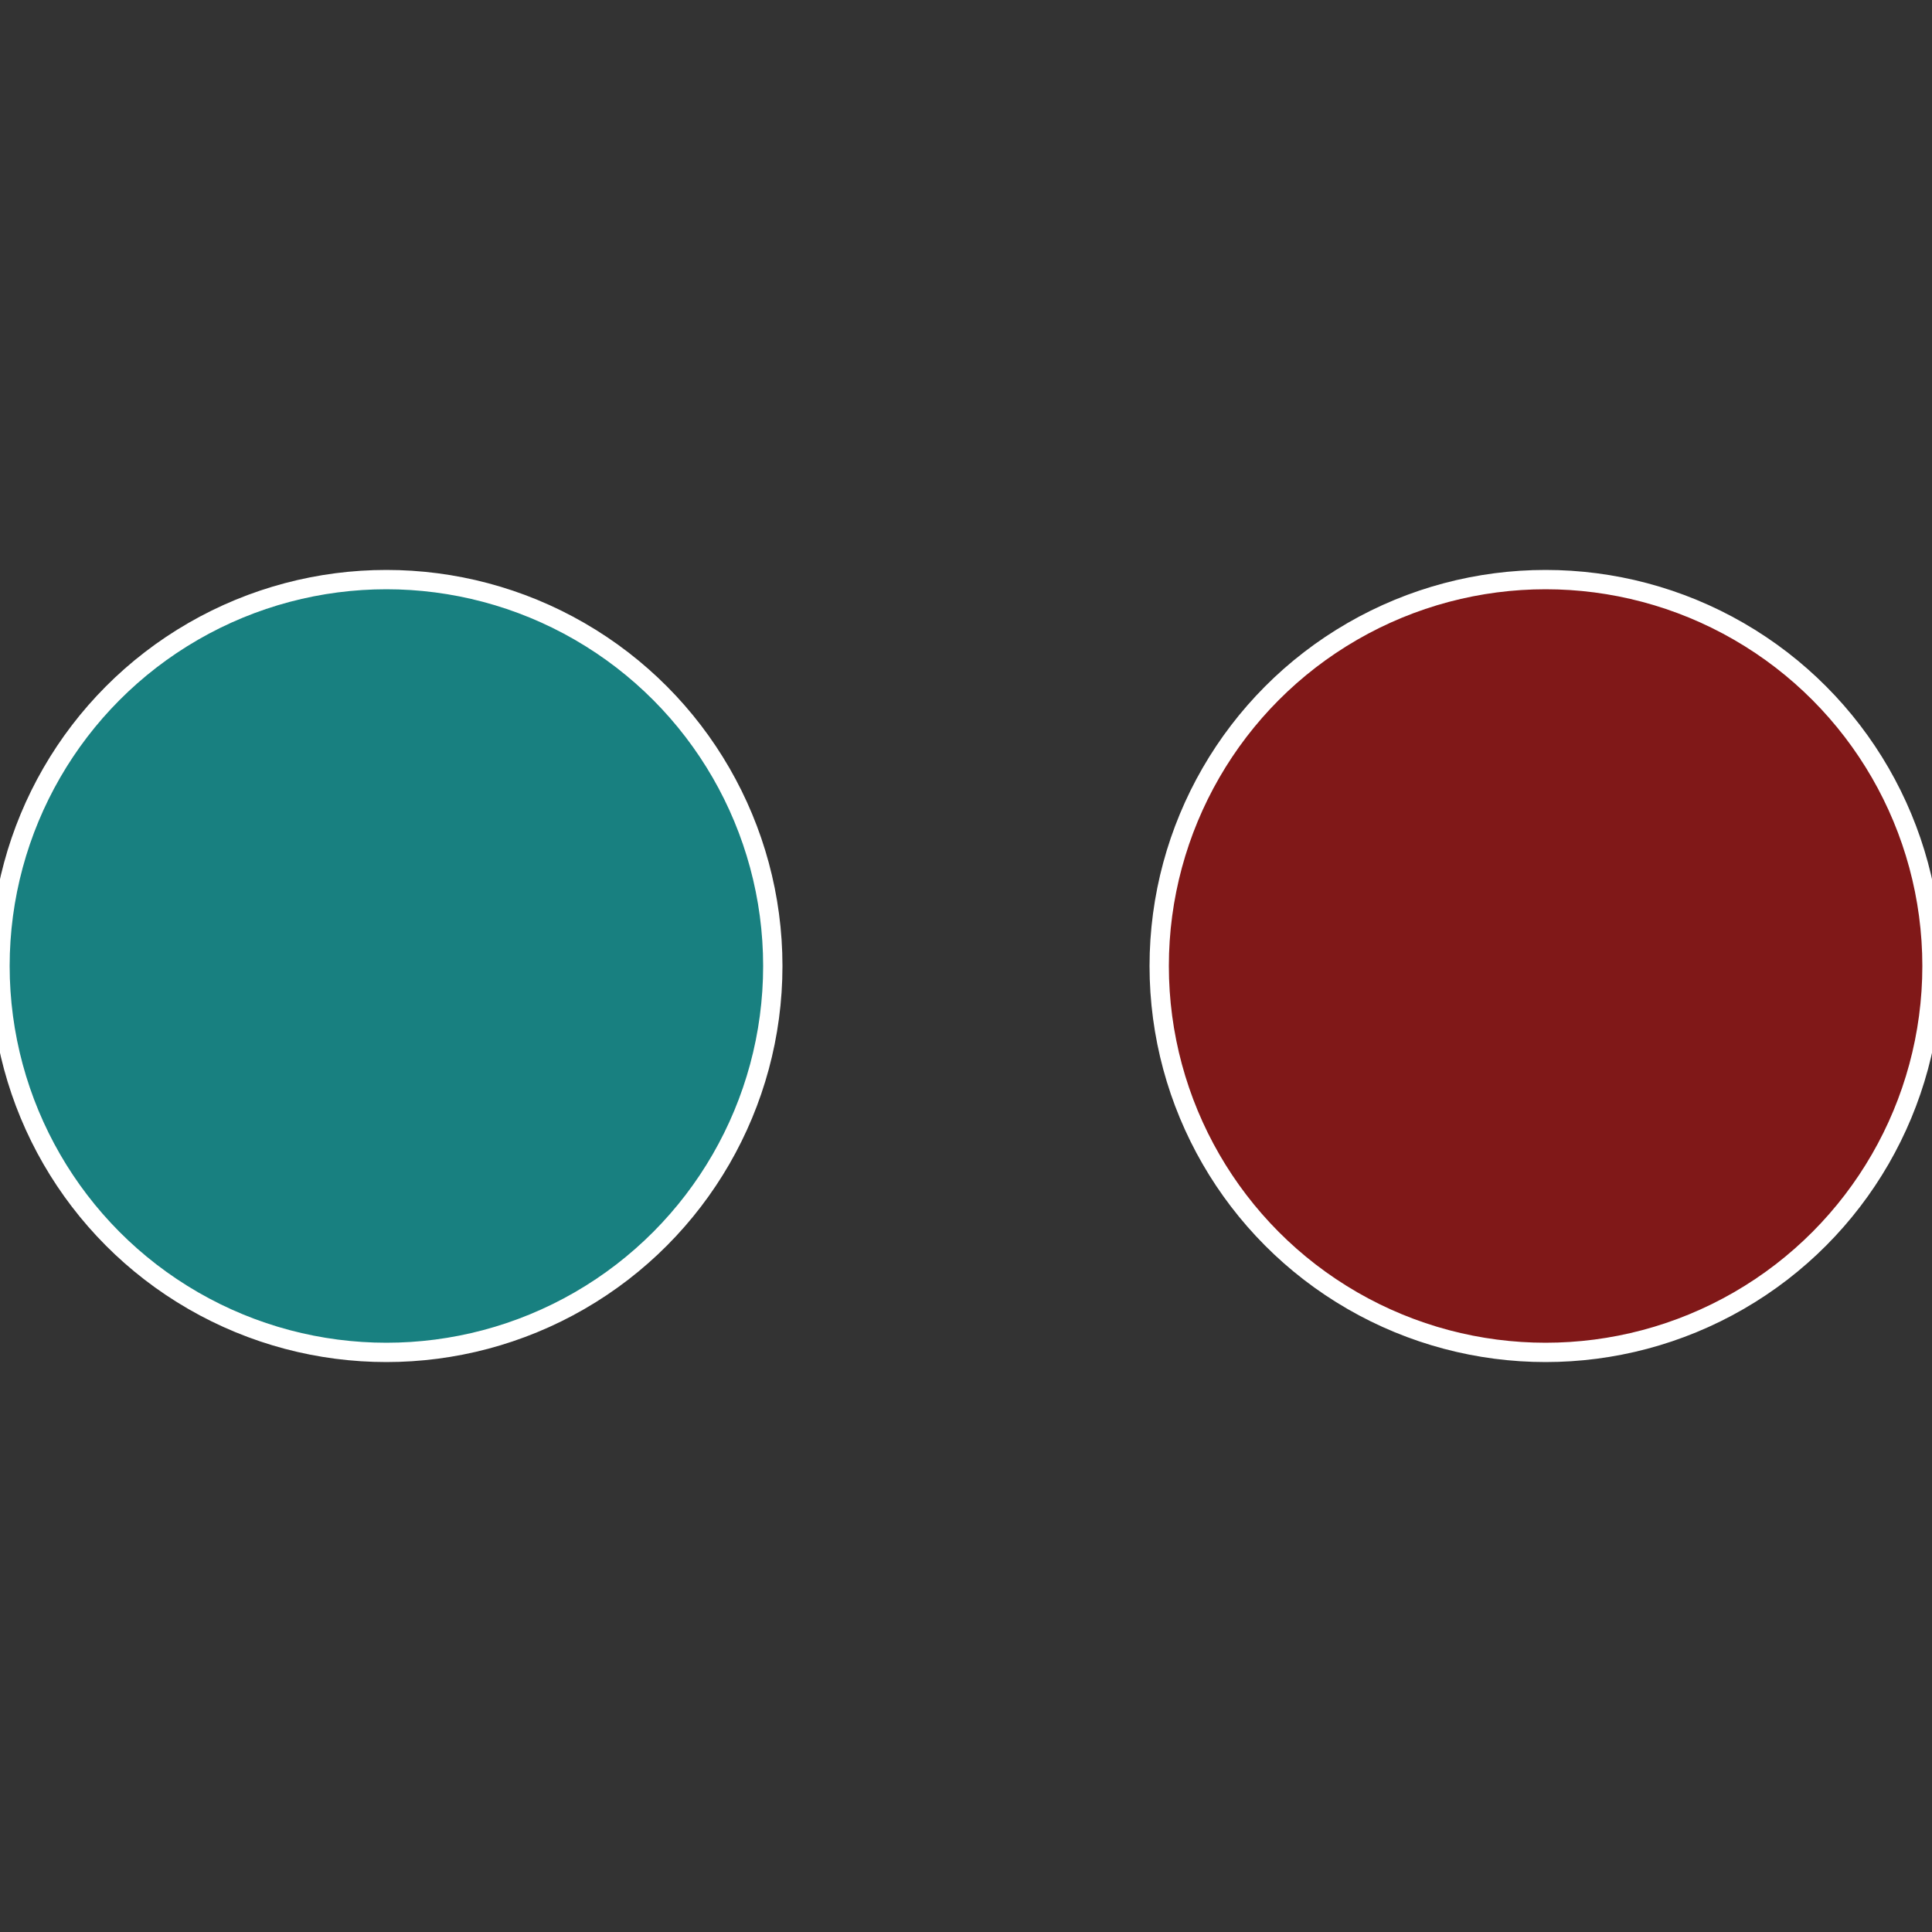 <?xml version="1.0" standalone="no"?>
<svg width="500" height="500" viewBox="-1 -1 2 2" xmlns="http://www.w3.org/2000/svg">
 
                <rect x="-1" y="-1" width="2" height="2" fill="#333333" stroke="none"/>
 
                <circle cx="0.6" cy="0" r="0.4" fill="#801818" stroke="#fff" stroke-width="1%" />
             
                <circle cx="-0.6" cy="7.3478807948841E-17" r="0.4" fill="#188080" stroke="#fff" stroke-width="1%" />
            </svg>
